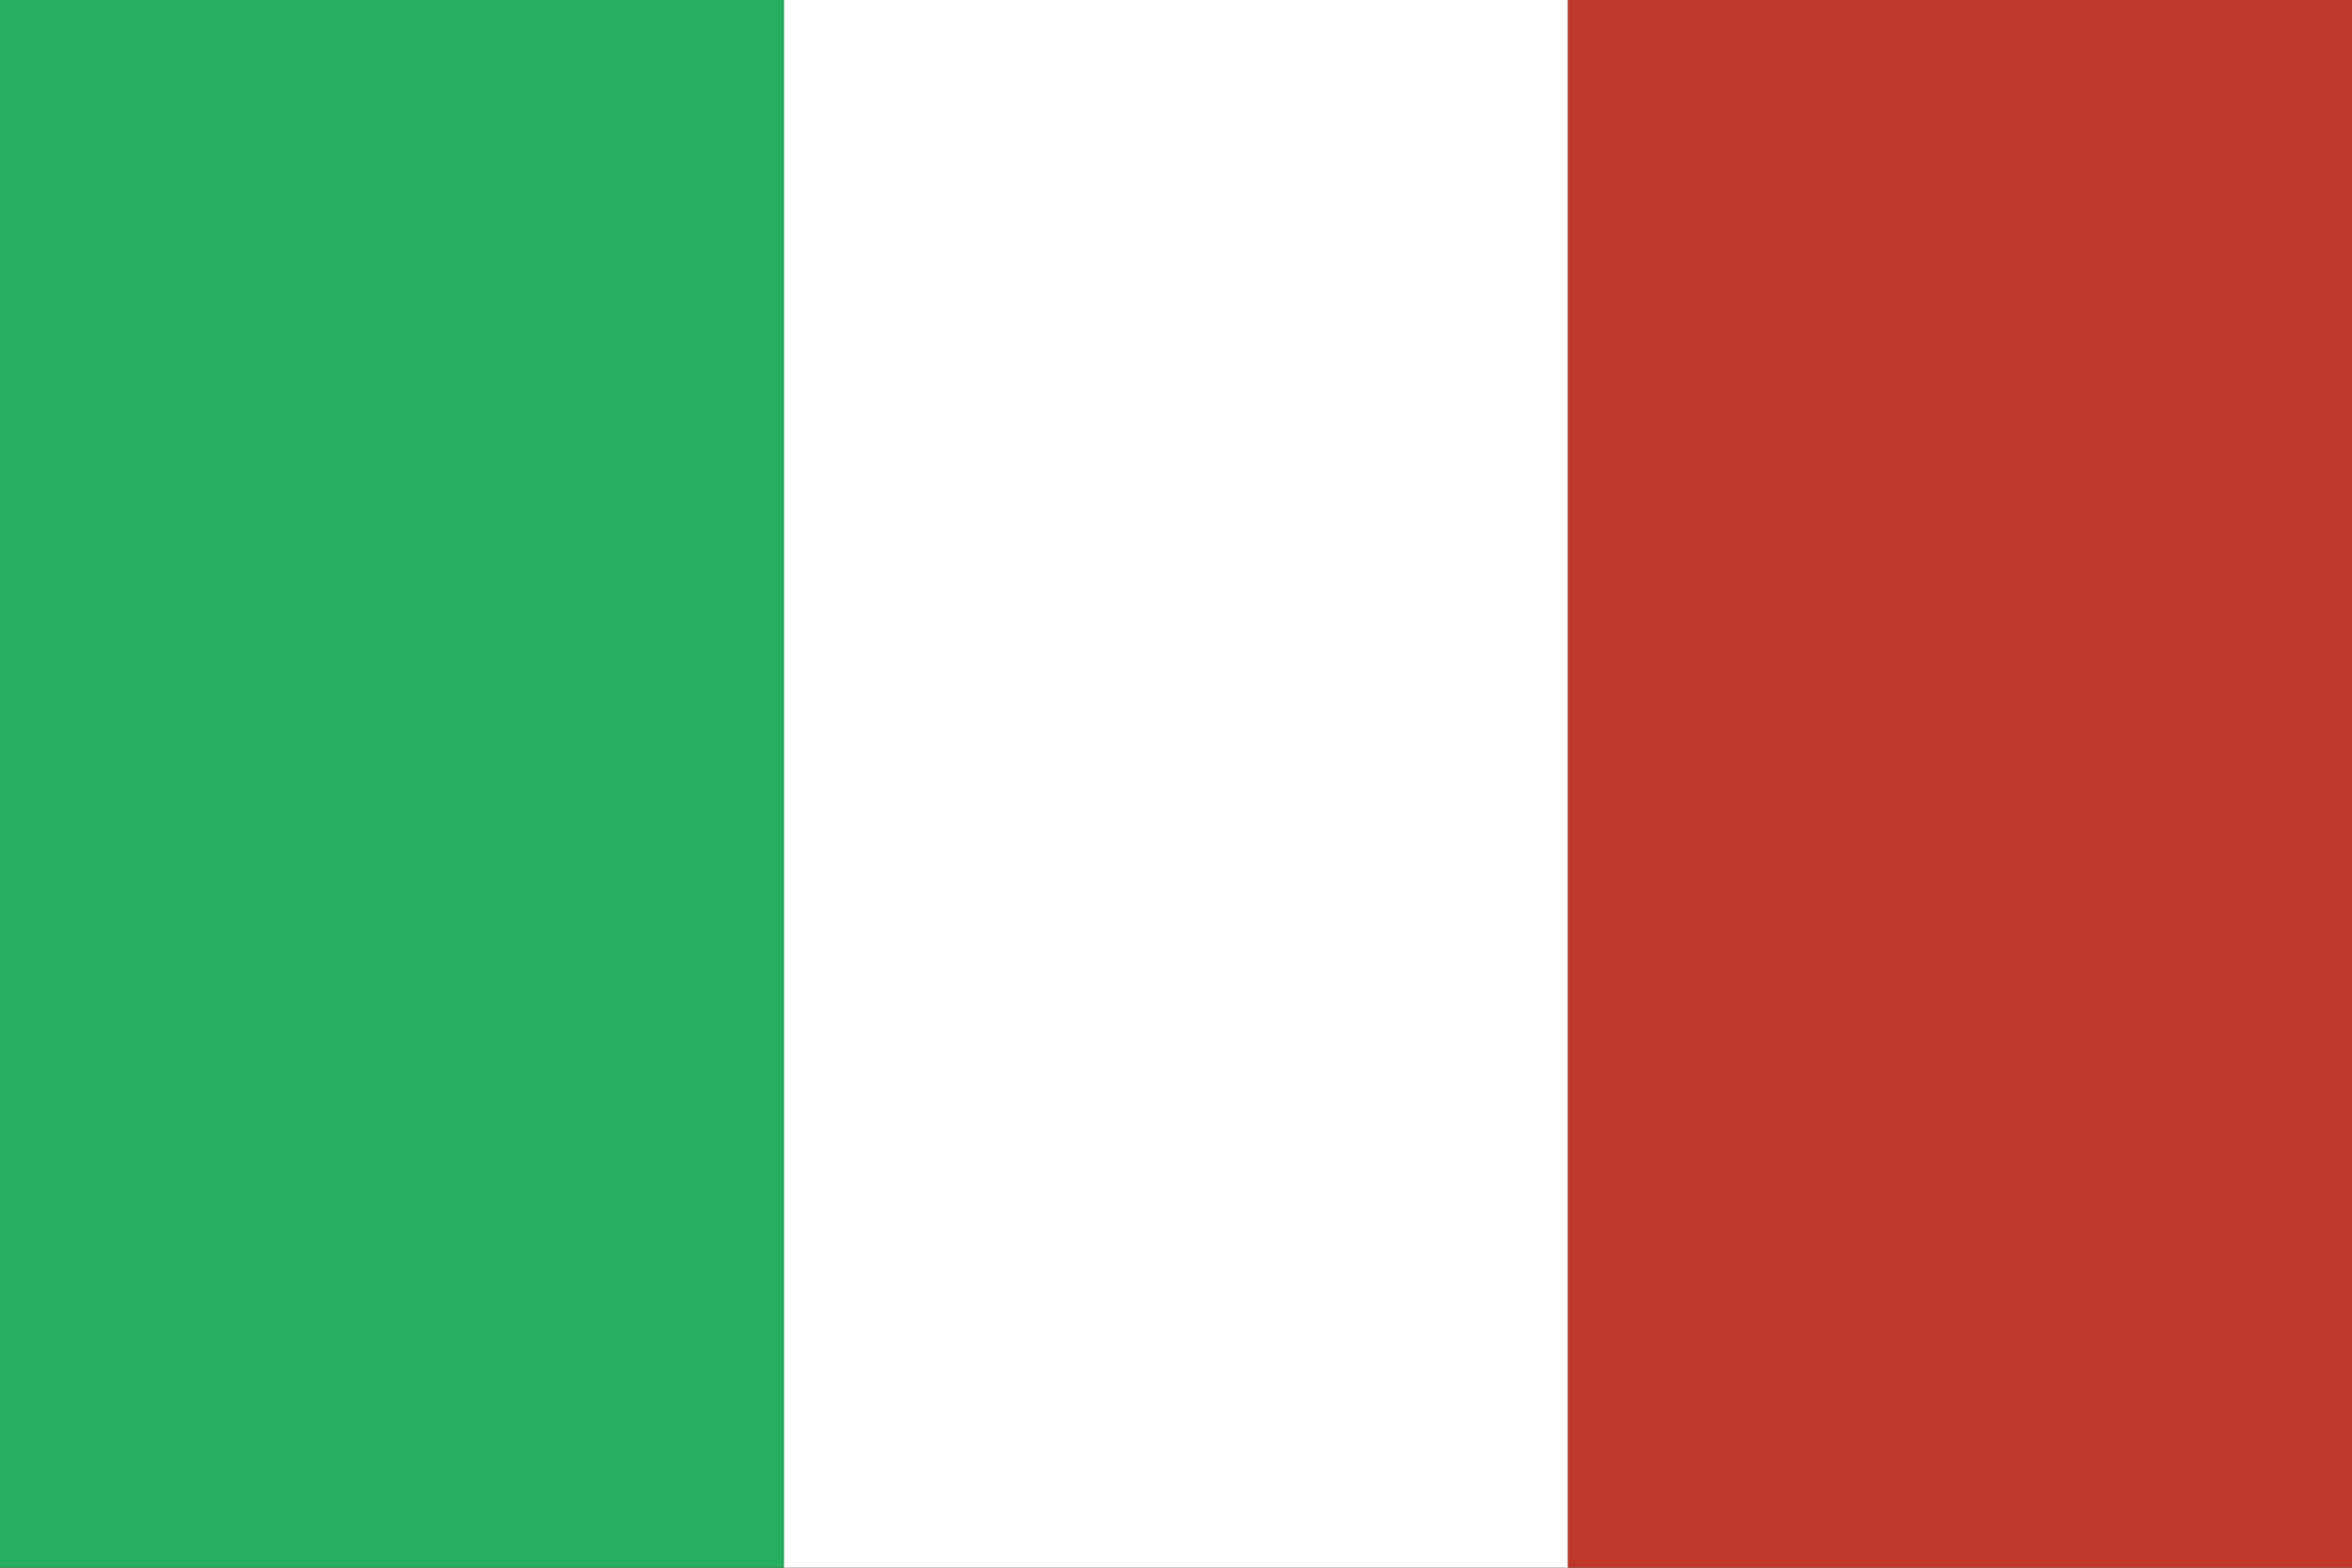 <svg id="svg4408" height="600" width="900" xmlns="http://www.w3.org/2000/svg" xmlns:cc="http://creativecommons.org/ns#" xmlns:dc="http://purl.org/dc/elements/1.1/" xmlns:inkscape="http://www.inkscape.org/namespaces/inkscape" xmlns:rdf="http://www.w3.org/1999/02/22-rdf-syntax-ns#" xmlns:sodipodi="http://sodipodi.sourceforge.net/DTD/sodipodi-0.dtd" xmlns:svg="http://www.w3.org/2000/svg"><rect width="100%" height="100%" fill="#333333" stroke="none"/><clipPath id="clipPath3146"><path id="path3148" d="m-479.992 20.216a156.8 156.8 0 0 1 157.994-155.193 156.8 156.8 0 0 1 155.596 157.597 156.8 156.8 0 0 1 -157.199 155.998 156.8 156.8 0 0 1 -156.399-156.799" transform="matrix(1.499 0 0 1.499 740.133 -223.272)"/></clipPath><g id="layer1" transform="translate(0 536)"><g id="g3358" transform="translate(-16 16)"><path id="rect3220" d="m16-552h300v600h-300z" fill="#27ae60"/><path id="rect3990" d="m316-552h300v600h-300z" fill="#fff"/><path id="rect3992" d="m616-552h300v600h-300z" fill="#c0392b"/></g></g></svg>